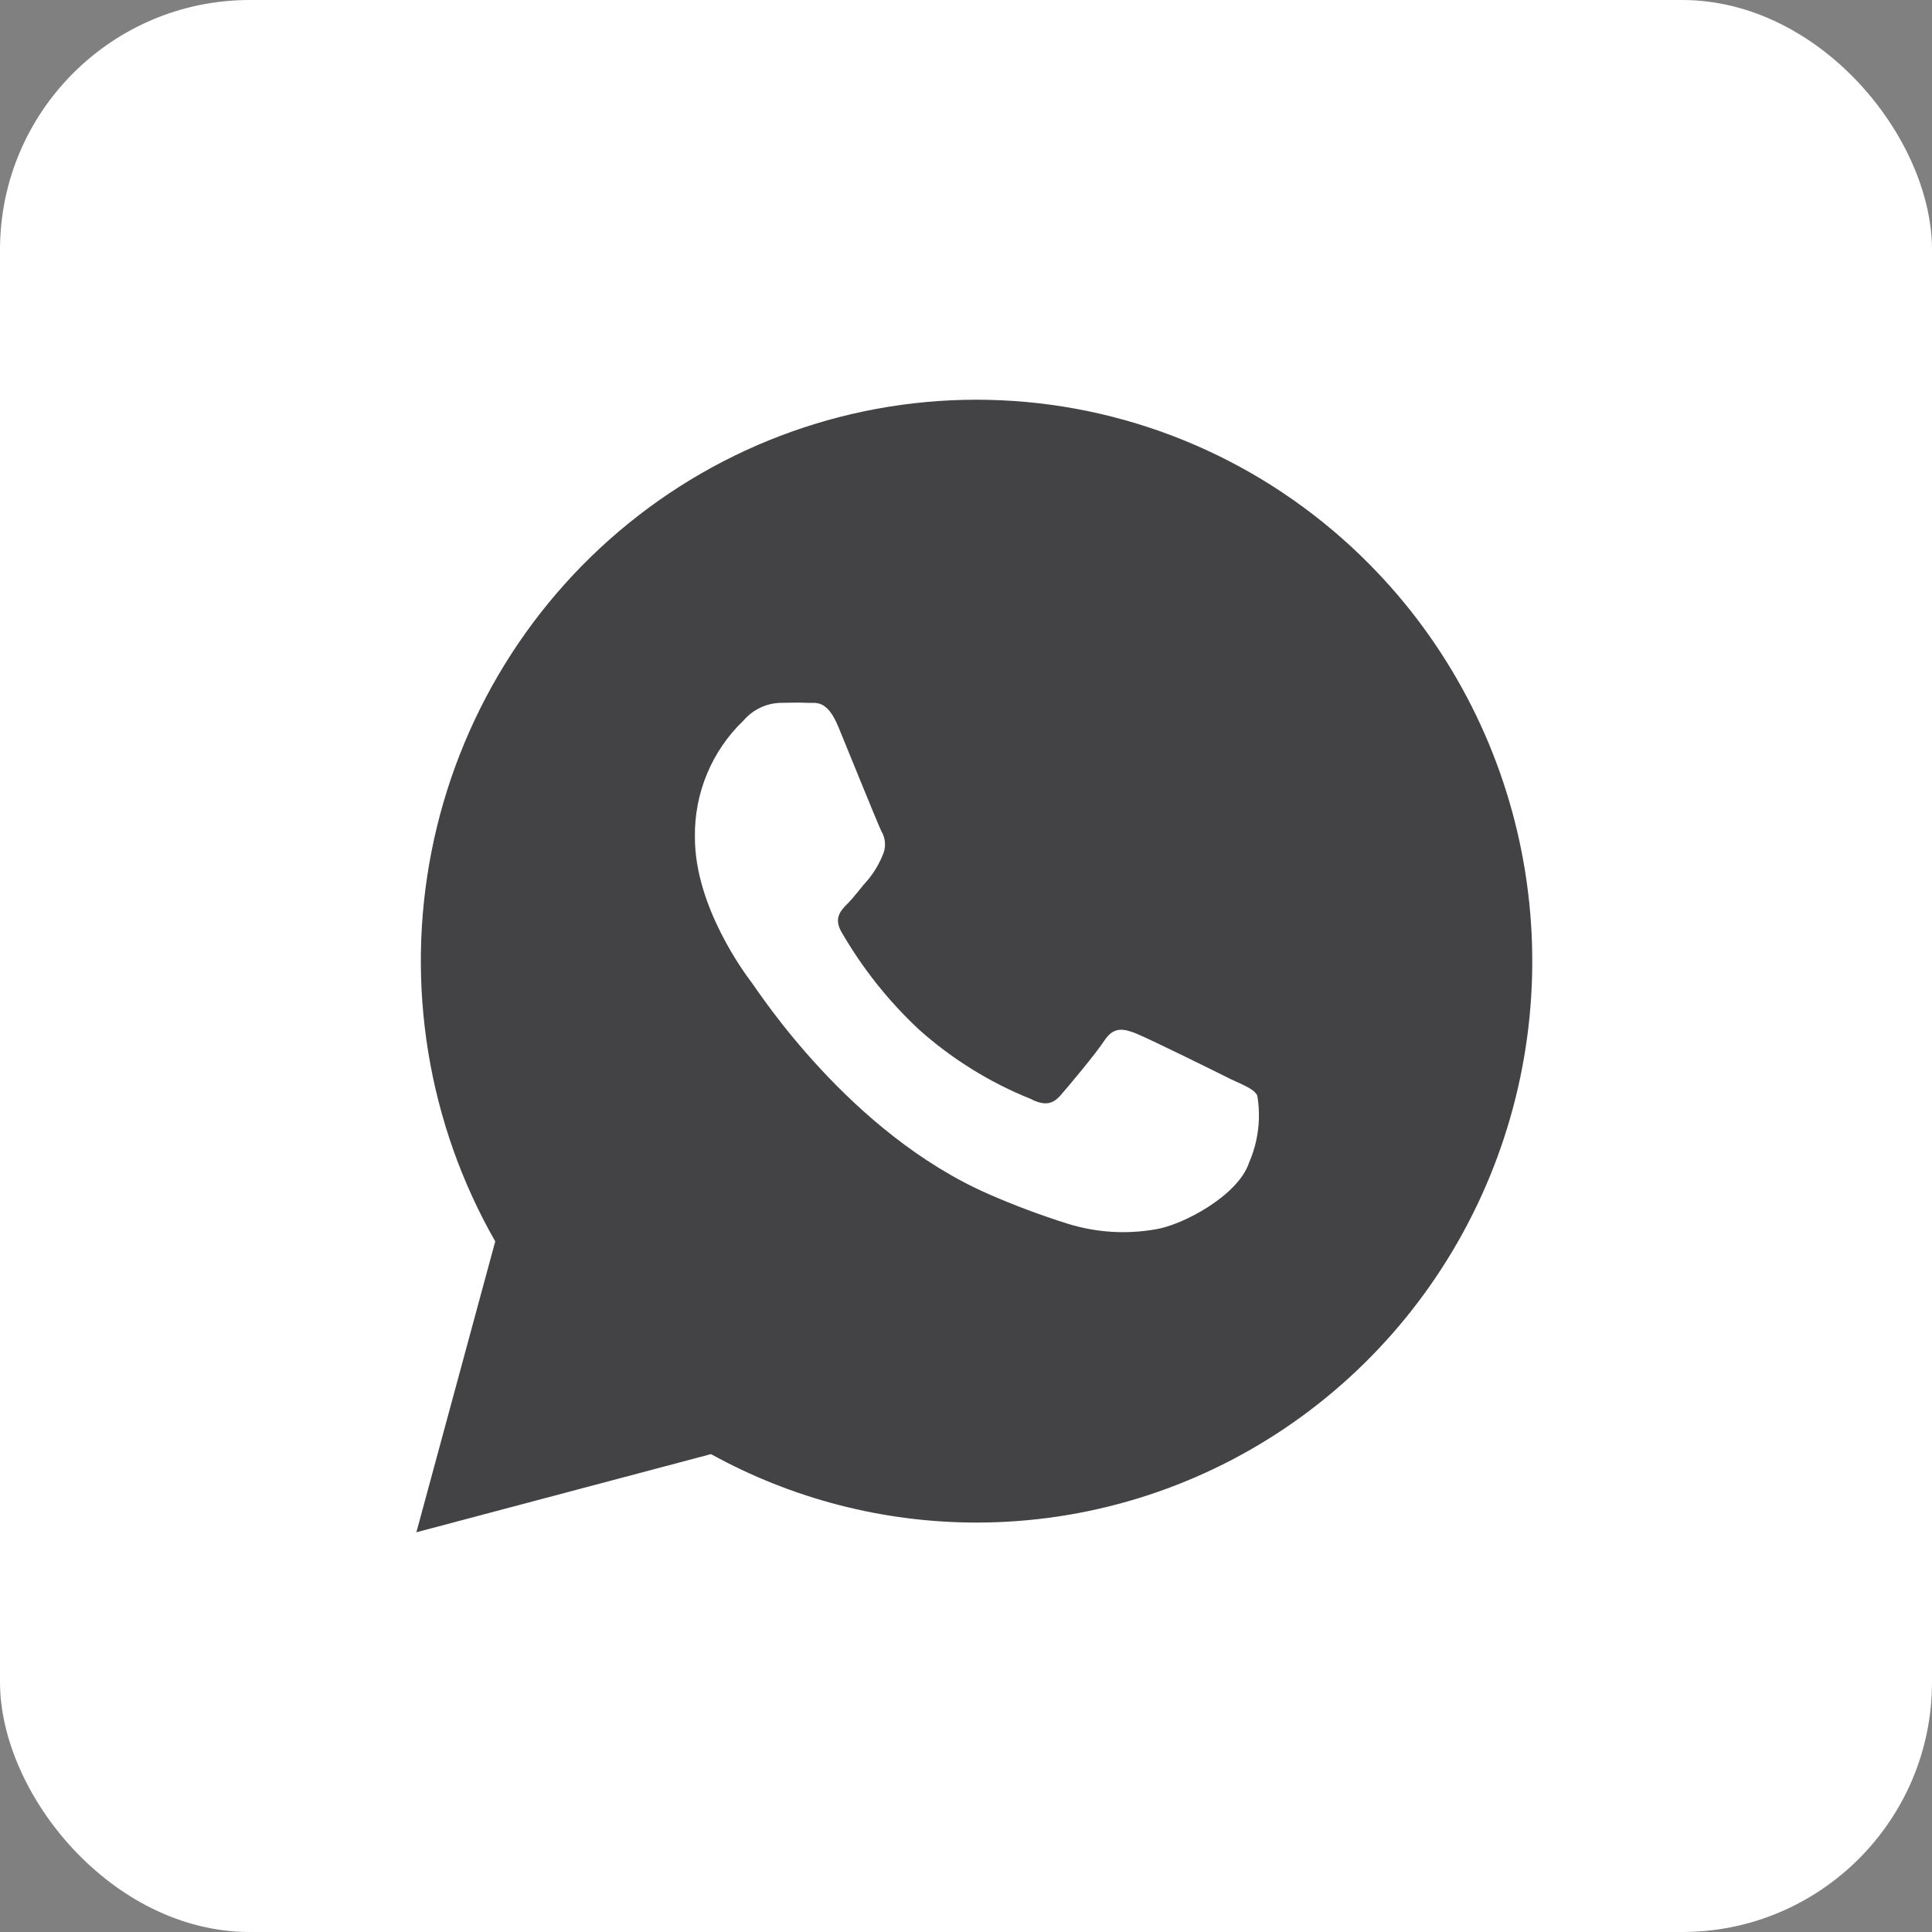 <?xml version="1.0" encoding="UTF-8"?> <svg xmlns="http://www.w3.org/2000/svg" width="116" height="116" viewBox="0 0 116 116" fill="none"><rect x="0" y="0" width="116" height="116" fill="#808080" stroke="none"/><rect width="116" height="116" rx="15" fill="white"></rect><path d="M33 74.5L29.5 87C33.167 86.167 41 84.6 43 85C45.5 85.5 63 90.5 79 81.5C91.8 74.3 89 55.167 86 46.5C83.167 38.167 71.6 23.1 48 29.5C24.4 35.9 28.167 62.167 33 74.5Z" fill="#434345"></path><path d="M82.243 33.9C76.526 28.11 68.919 24.617 60.841 24.074C52.762 23.531 44.764 25.974 38.338 30.948C31.911 35.922 27.495 43.086 25.912 51.106C24.329 59.126 25.688 67.453 29.735 74.536L25 92L42.688 87.307C47.571 89.999 53.043 91.412 58.606 91.417C65.206 91.422 71.659 89.451 77.149 85.752C82.639 82.053 86.92 76.792 89.451 70.635C91.981 64.479 92.646 57.702 91.364 51.163C90.081 44.624 86.907 38.617 82.243 33.9ZM58.636 85.72C53.672 85.723 48.799 84.376 44.529 81.821L43.534 81.218L33.038 83.991L35.844 73.662L35.177 72.657C31.894 67.403 30.434 61.195 31.025 55.011C31.616 48.827 34.226 43.017 38.444 38.495C42.662 33.972 48.248 30.994 54.325 30.029C60.401 29.064 66.623 30.167 72.011 33.163C77.399 36.16 81.648 40.881 84.09 46.583C86.532 52.286 87.028 58.646 85.499 64.665C83.971 70.683 80.506 76.017 75.648 79.829C70.791 83.64 64.817 85.712 58.666 85.72H58.636ZM73.887 64.789C73.051 64.367 68.912 62.327 68.196 62.045C67.48 61.764 66.873 61.623 66.316 62.467C65.759 63.312 64.167 65.201 63.679 65.763C63.192 66.326 62.685 66.396 61.869 65.974C59.412 64.986 57.143 63.575 55.164 61.804C53.341 60.101 51.779 58.133 50.528 55.966C50.04 55.122 50.478 54.67 50.896 54.248C51.314 53.826 51.731 53.243 52.149 52.781C52.493 52.355 52.774 51.881 52.985 51.374C53.096 51.141 53.148 50.884 53.136 50.626C53.124 50.368 53.048 50.117 52.915 49.897C52.706 49.475 51.035 45.335 50.339 43.647C49.642 41.959 48.976 42.23 48.468 42.2C47.961 42.17 47.424 42.2 46.867 42.2C46.444 42.21 46.029 42.309 45.647 42.491C45.265 42.673 44.925 42.933 44.648 43.255C43.703 44.157 42.955 45.249 42.451 46.46C41.948 47.671 41.7 48.975 41.723 50.289C41.723 54.429 44.708 58.438 45.136 59.001C45.563 59.563 51.005 68.044 59.372 71.702C60.924 72.38 62.512 72.974 64.127 73.481C65.825 74.005 67.621 74.119 69.37 73.812C70.972 73.571 74.344 71.802 75.001 69.793C75.55 68.53 75.719 67.132 75.488 65.773C75.279 65.382 74.722 65.18 73.887 64.789Z" fill="#434345"></path><path d="M68.196 62.045C68.912 62.327 73.051 64.367 73.887 64.789C74.722 65.18 75.279 65.382 75.488 65.773C75.719 67.132 75.55 68.53 75.001 69.793C74.344 71.802 70.972 73.571 69.37 73.812C67.621 74.119 65.825 74.005 64.127 73.481C62.512 72.974 60.924 72.38 59.372 71.702C51.005 68.044 45.563 59.563 45.136 59.001C44.708 58.438 41.723 54.429 41.723 50.289C41.7 48.975 41.948 47.671 42.451 46.46C42.955 45.249 43.703 44.157 44.648 43.255C44.925 42.933 45.265 42.673 45.647 42.491C46.029 42.309 46.445 42.21 46.867 42.2C47.424 42.2 47.961 42.169 48.468 42.2C48.976 42.23 49.642 41.959 50.339 43.647C51.035 45.335 52.706 49.475 52.915 49.897C53.048 50.117 53.124 50.368 53.136 50.626C53.148 50.884 53.096 51.141 52.985 51.374C52.774 51.881 52.493 52.355 52.149 52.781C51.731 53.243 51.314 53.826 50.896 54.248C50.478 54.67 50.04 55.122 50.528 55.966C51.779 58.133 53.341 60.101 55.164 61.804C57.143 63.575 59.412 64.986 61.869 65.974C62.685 66.396 63.192 66.326 63.679 65.763C64.167 65.201 65.759 63.311 66.316 62.467C66.873 61.623 67.48 61.764 68.196 62.045Z" fill="white"></path></svg> 